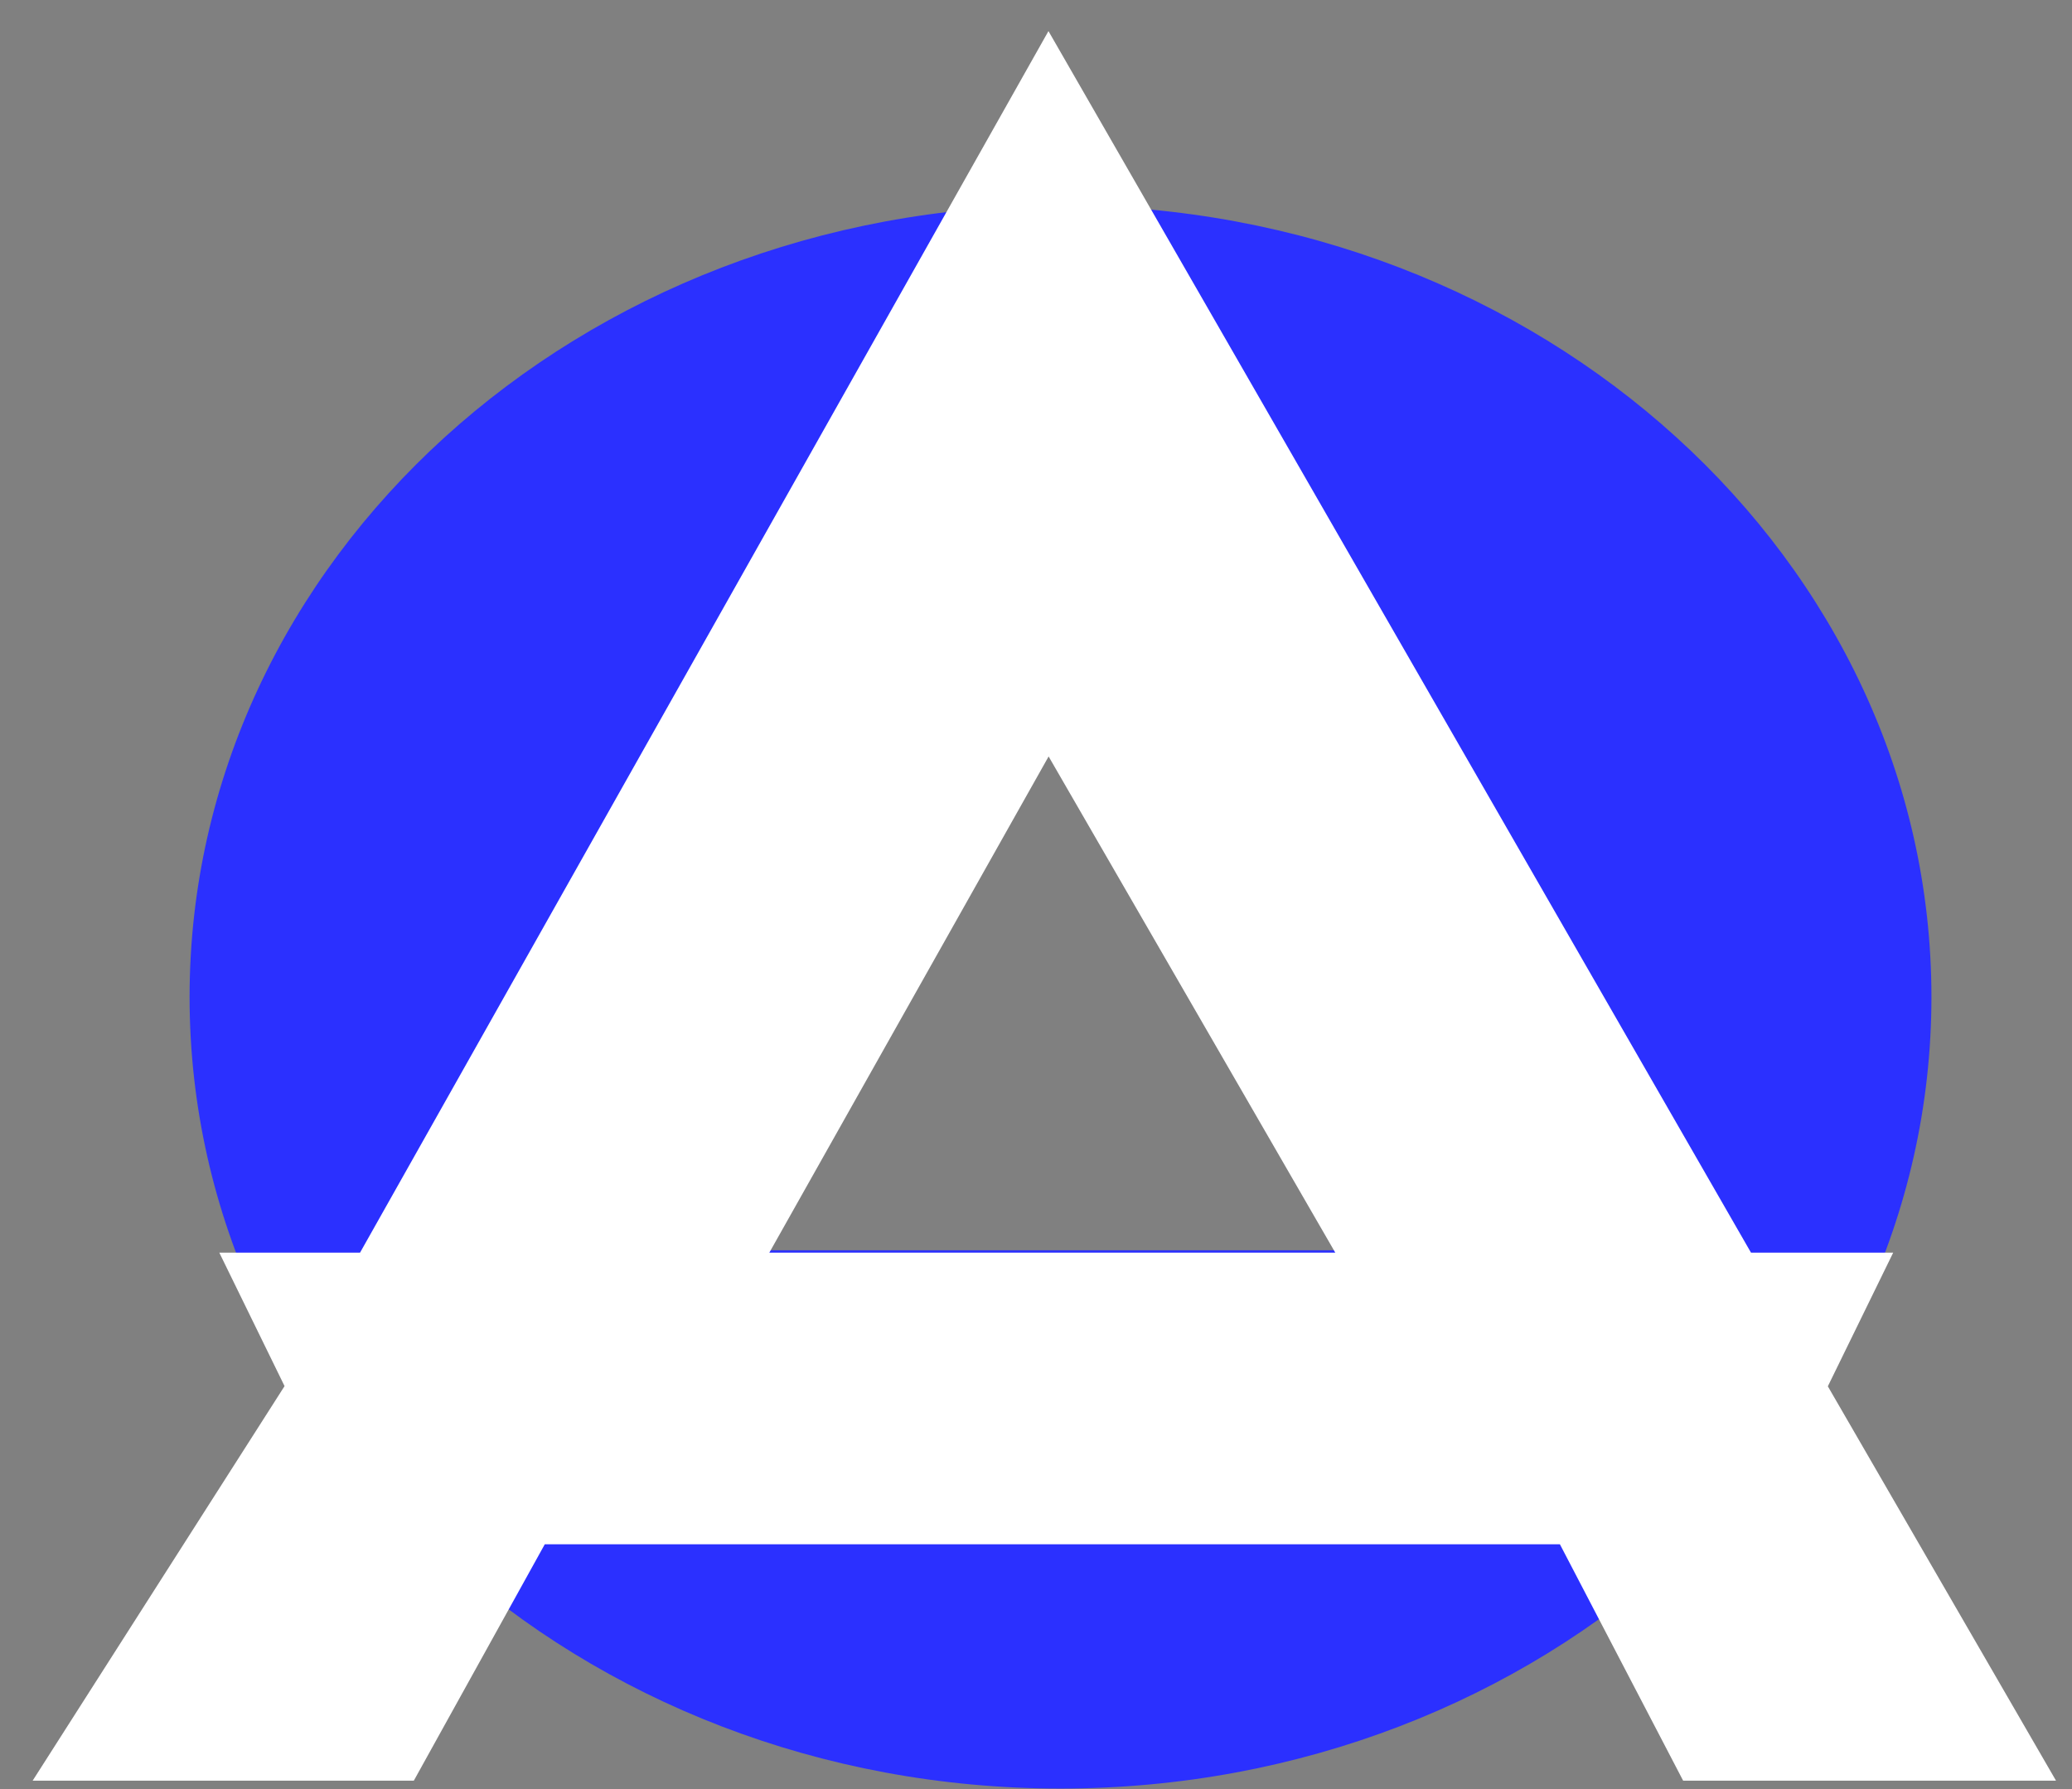 <svg width="44" height="38" viewBox="0 0 44 38" fill="none" xmlns="http://www.w3.org/2000/svg">
<rect x="0" y="0" width="44" height="38" fill="#808080" stroke="none"/>
<path fill-rule="evenodd" clip-rule="evenodd" d="M22.521 37.989C32.735 37.989 41.015 30.462 41.015 21.176C41.015 11.89 32.735 4.363 22.521 4.363C12.307 4.363 4.026 11.89 4.026 21.176C4.026 30.462 12.307 37.989 22.521 37.989ZM15.156 26.556L21.375 14.114L22.684 13.274L30.377 26.556H15.156Z" fill="#2B30FF"/>
<path fill-rule="evenodd" clip-rule="evenodd" d="M38.625 29.452L39.934 26.774H37.086L22.266 1L7.744 26.774H4.926L6.235 29.452L1 37.653H8.689L11.47 32.632H33.227L35.844 37.653H43.369L38.625 29.452ZM22.266 15.728L28.646 26.774H16.05L22.266 15.728Z" fill="white"/>
<path d="M38.625 29.452L39.934 26.774H37.086M38.625 29.452H6.235M38.625 29.452L43.369 37.653H35.844L33.227 32.632H11.47L8.689 37.653H1L6.235 29.452M38.625 29.452L37.086 26.774M6.235 29.452L4.926 26.774H7.744M6.235 29.452L7.744 26.774M28.646 26.774L22.266 15.728L16.05 26.774M28.646 26.774H16.05M28.646 26.774H37.086M16.05 26.774H7.744M7.744 26.774L22.266 1L37.086 26.774" stroke="white" stroke-width="0.336"/>
</svg>
